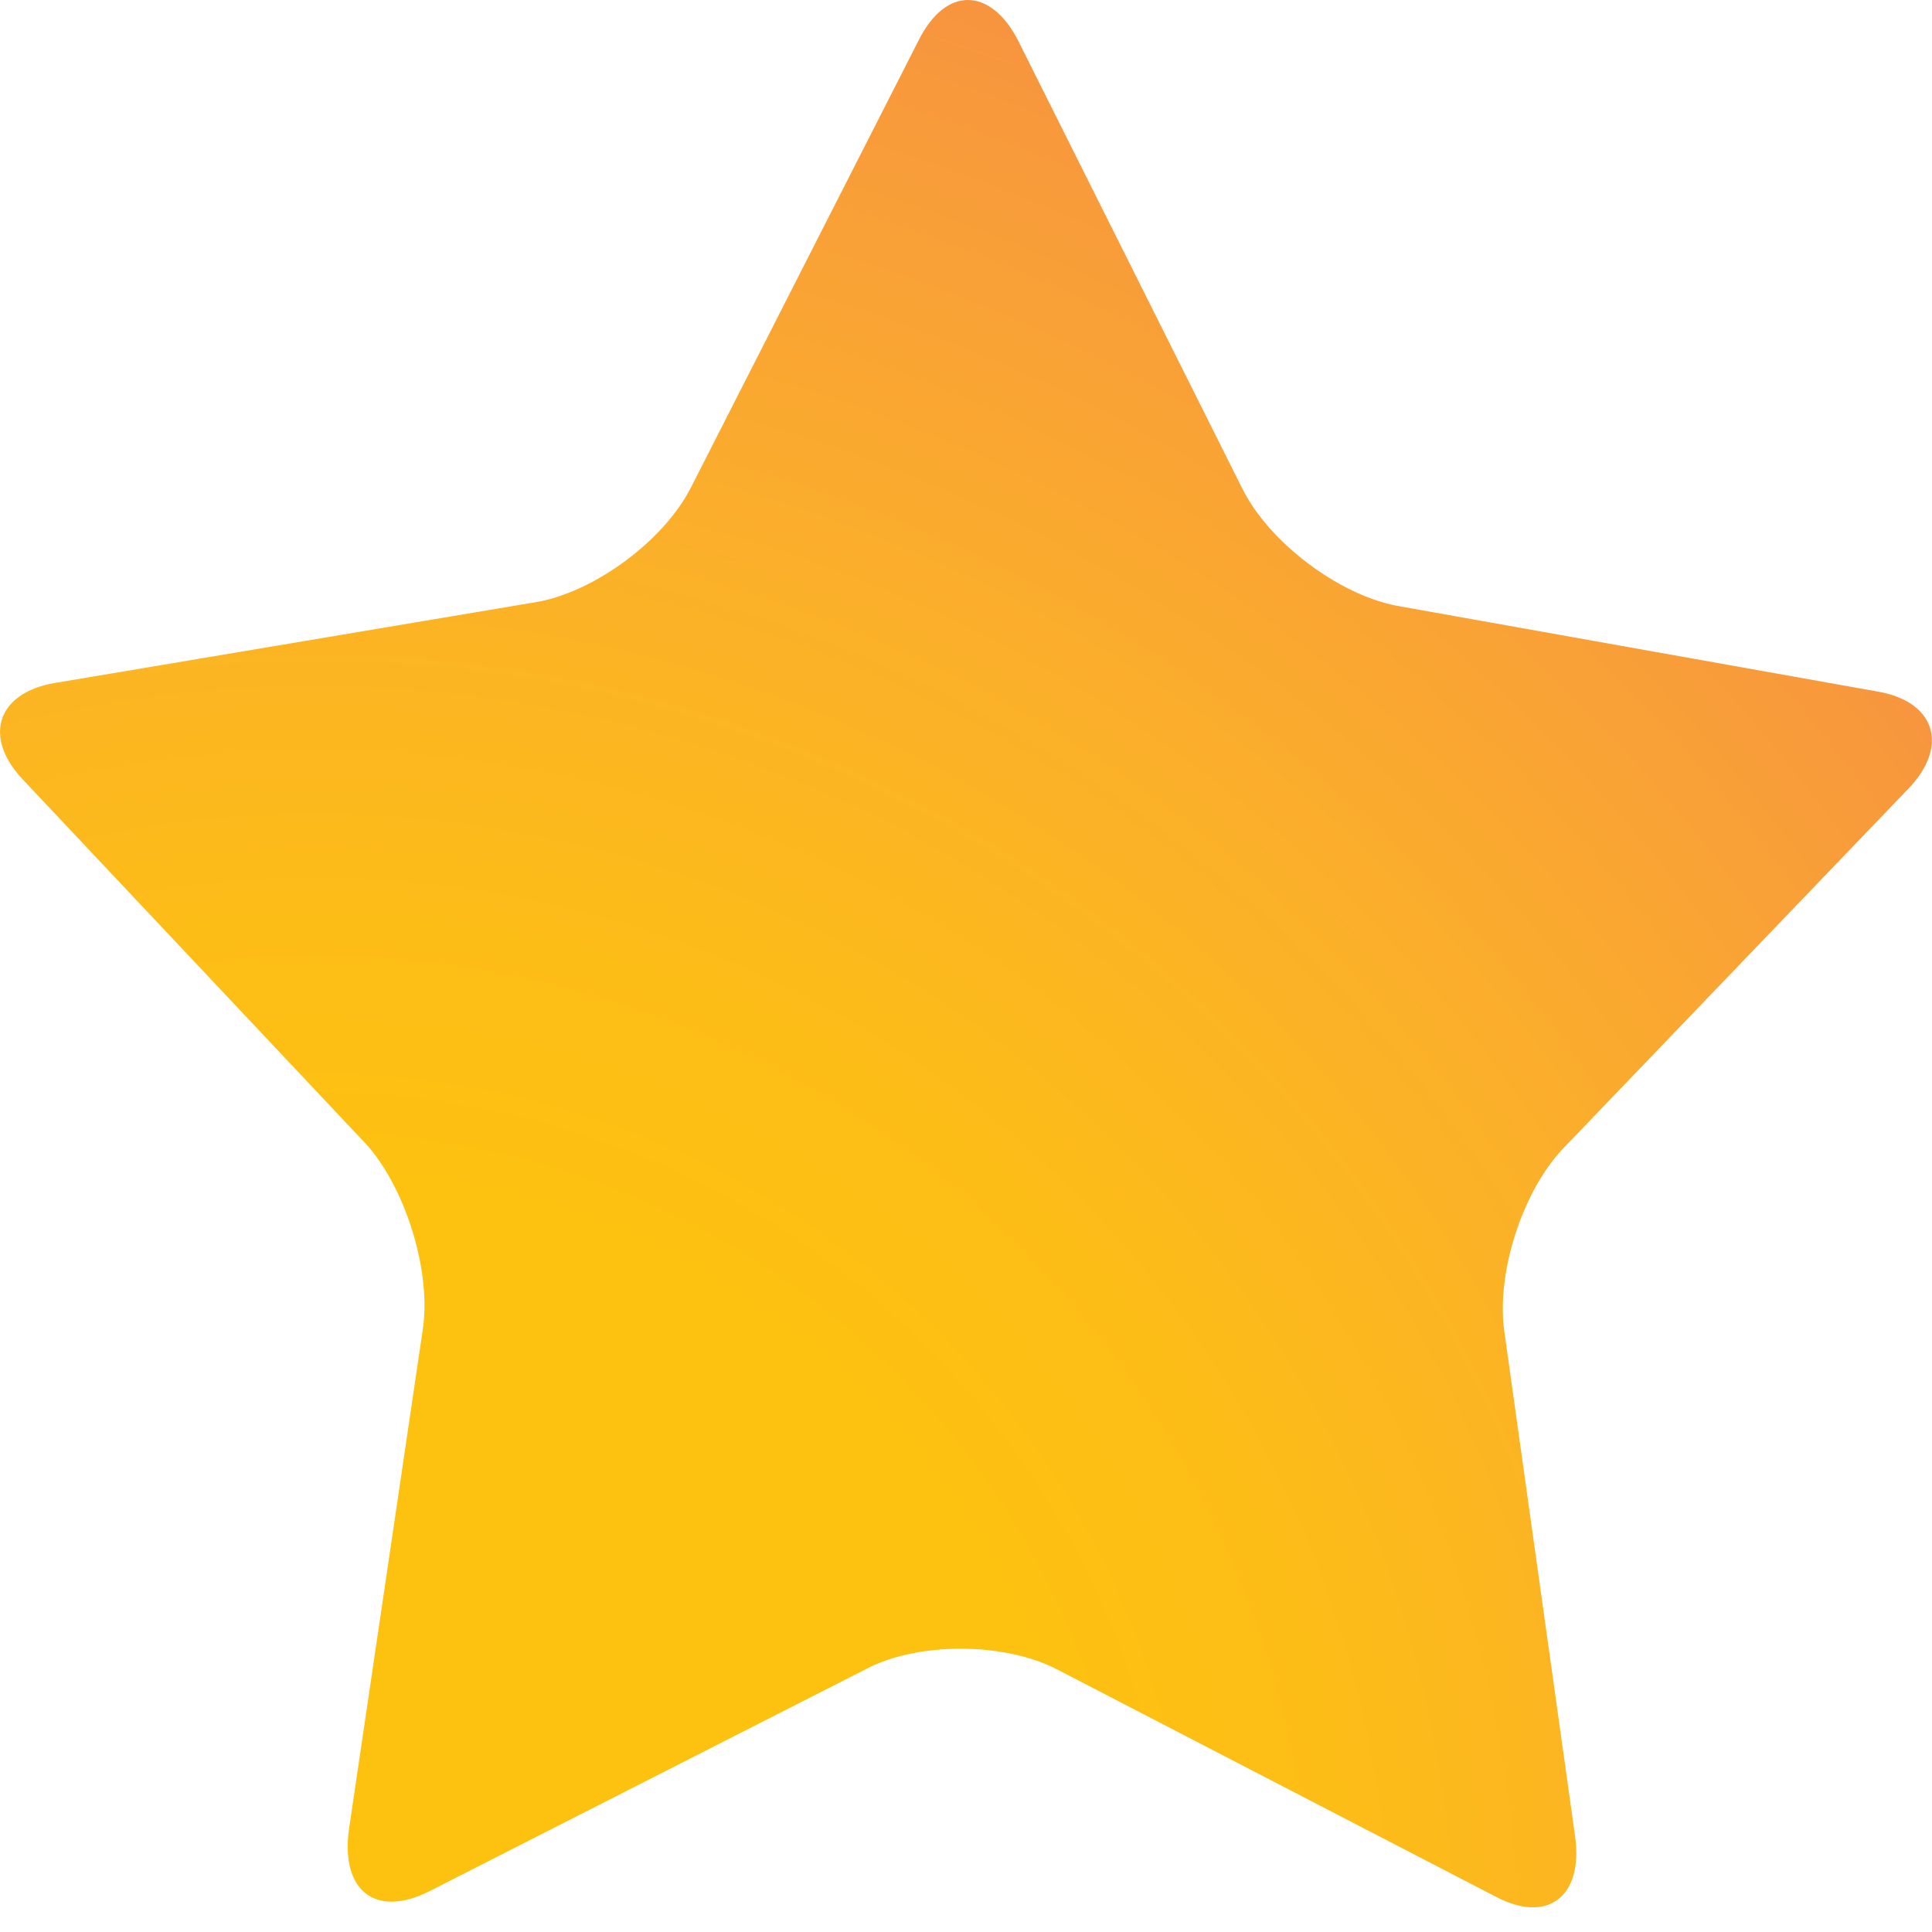 <svg xmlns="http://www.w3.org/2000/svg" viewBox="0 0 20 20" height="20" width="20">
    <defs>
        <radialGradient id="qq1txhu4ka" gradientTransform="matrix(.987 0 0 1 .002 0)" r="105.919%" fy="101.227%" fx="17.051%" cy="101.227%" cx="17.051%">
            <stop offset="35.48%" stop-color="#FDC20F"></stop>
            <stop offset="49.77%" stop-color="#FDBD17"></stop>
            <stop offset="69.91%" stop-color="#FBB029"></stop>
            <stop offset="93.42%" stop-color="#F89B3B"></stop>
            <stop offset="100%" stop-color="#F7943F"></stop>
        </radialGradient>
    </defs>
    <path fill-rule="nonzero" fill="url(#qq1txhu4ka)" d="M16.306 19.015c.083.616-.282.907-.829.616l-4.524-2.344c-.547-.29-1.442-.29-1.972-.017l-4.54 2.31c-.548.274-.912 0-.83-.633l.763-5.167c.1-.616-.183-1.506-.597-1.95L.247 8.081c-.43-.445-.281-.907.315-1.01l4.988-.838c.597-.102 1.326-.633 1.608-1.197L9.51.417c.282-.565.746-.547 1.028 0l2.32 4.637c.281.564.994 1.095 1.59 1.215l4.989.89c.596.102.746.564.315 1.009L16.19 11.88c-.431.445-.713 1.318-.613 1.934l.729 5.201z"></path>
</svg>
